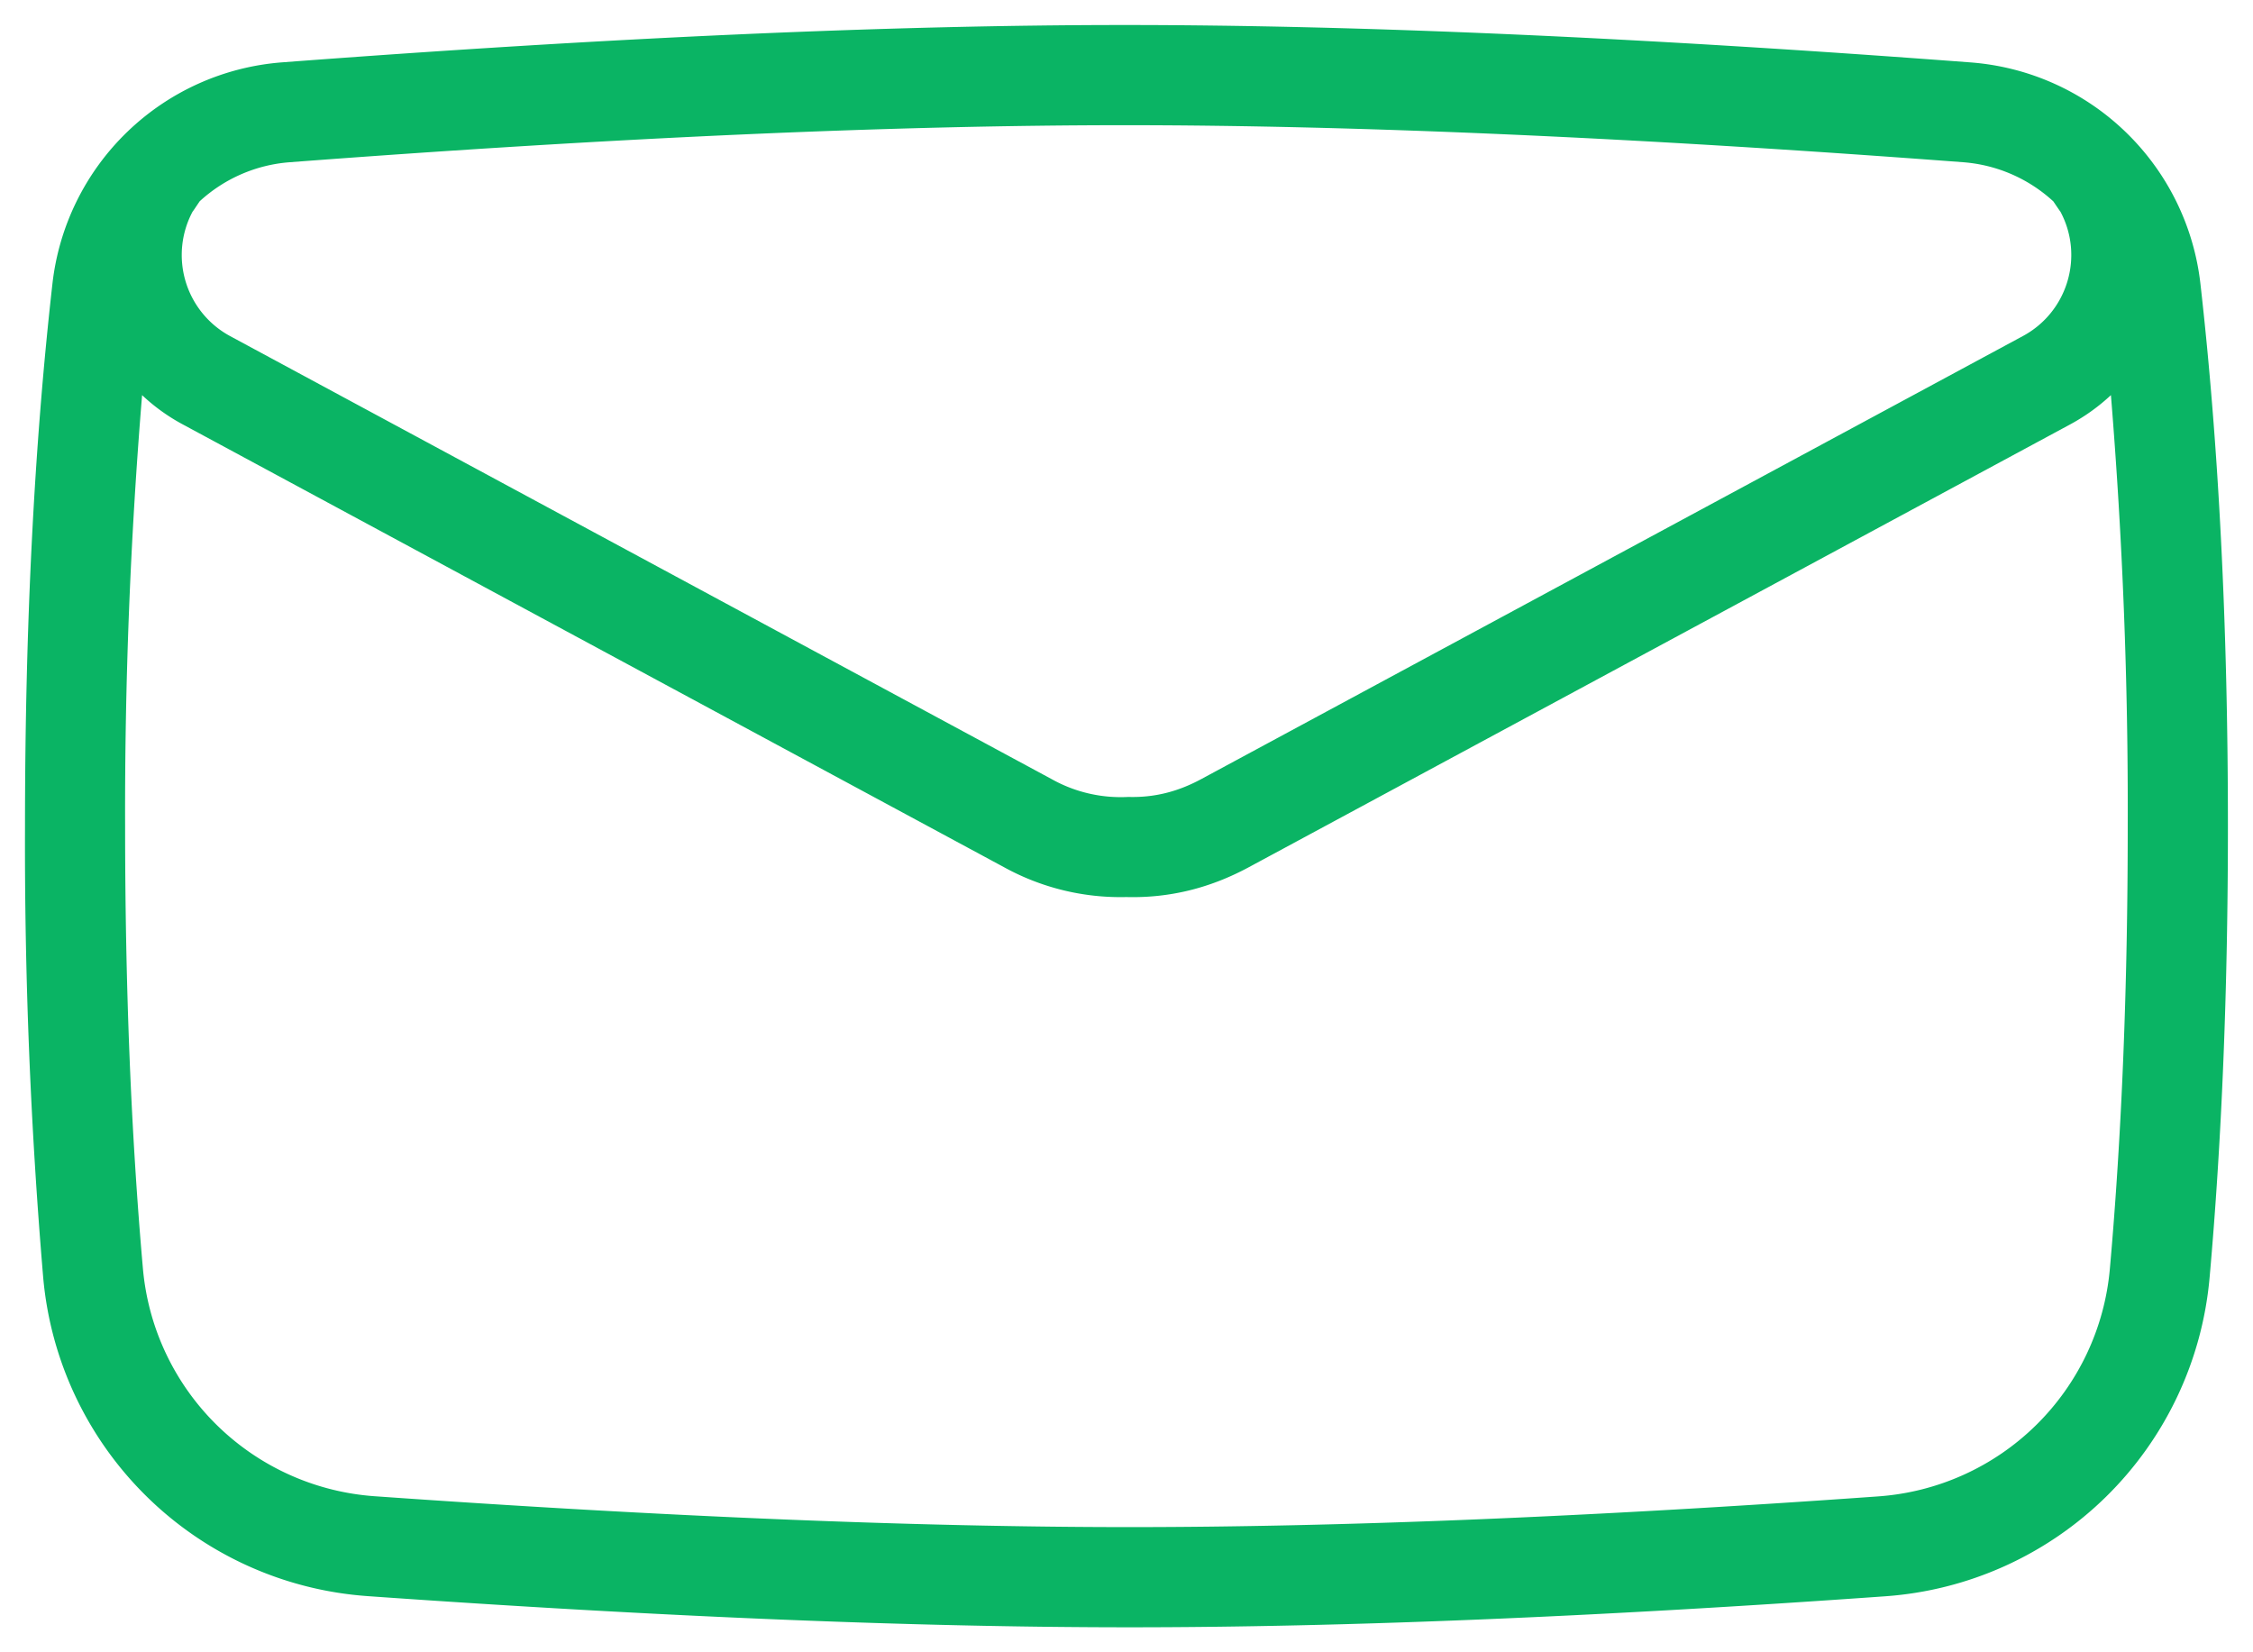 <svg width="30" height="22" fill="none" xmlns="http://www.w3.org/2000/svg"><path d="M27.342 2.682a1.996 1.996 0 00-1.202-.522c-4.358-.329-8.08-.493-11.162-.493-3.08 0-6.787.164-11.119.493a1.993 1.993 0 00-1.2.52l-.054.08c-.02.03-.047.07-.038.053a1.227 1.227 0 00.497 1.662l10.938 5.898a1.88 1.88 0 001.023.238c.34.01.655-.067.973-.239l10.937-5.897c.597-.321.82-1.065.498-1.662.01.018-.018-.024-.037-.051a8.122 8.122 0 01-.054-.08zm.767 2.578c-.16.15-.34.28-.54.389L16.63 11.546c-.518.28-1.06.413-1.631.398a3.212 3.212 0 01-1.631-.398L2.432 5.65a2.539 2.539 0 01-.54-.389A67.618 67.618 0 001.666 11c0 2.137.079 4.1.237 5.89a3.333 3.333 0 003.086 3.032c3.882.274 7.234.411 10.053.411 2.812 0 6.135-.136 9.969-.409a3.333 3.333 0 003.083-3.03c.159-1.792.238-3.756.238-5.894a67.6 67.6 0 00-.224-5.74zM3.758.83C8.121.5 11.86.333 14.978.333c3.119 0 6.872.166 11.262.498a3.333 3.333 0 013.06 2.948c.244 2.15.366 4.557.366 7.22 0 2.176-.081 4.18-.244 6.012a4.667 4.667 0 01-4.317 4.243c-3.863.275-7.217.413-10.063.413-2.854 0-6.236-.139-10.147-.415a4.667 4.667 0 01-4.32-4.244A68.445 68.445 0 01.333 11c0-2.665.122-5.072.365-7.221A3.333 3.333 0 013.758.83z" fill="#0AB464"/></svg>